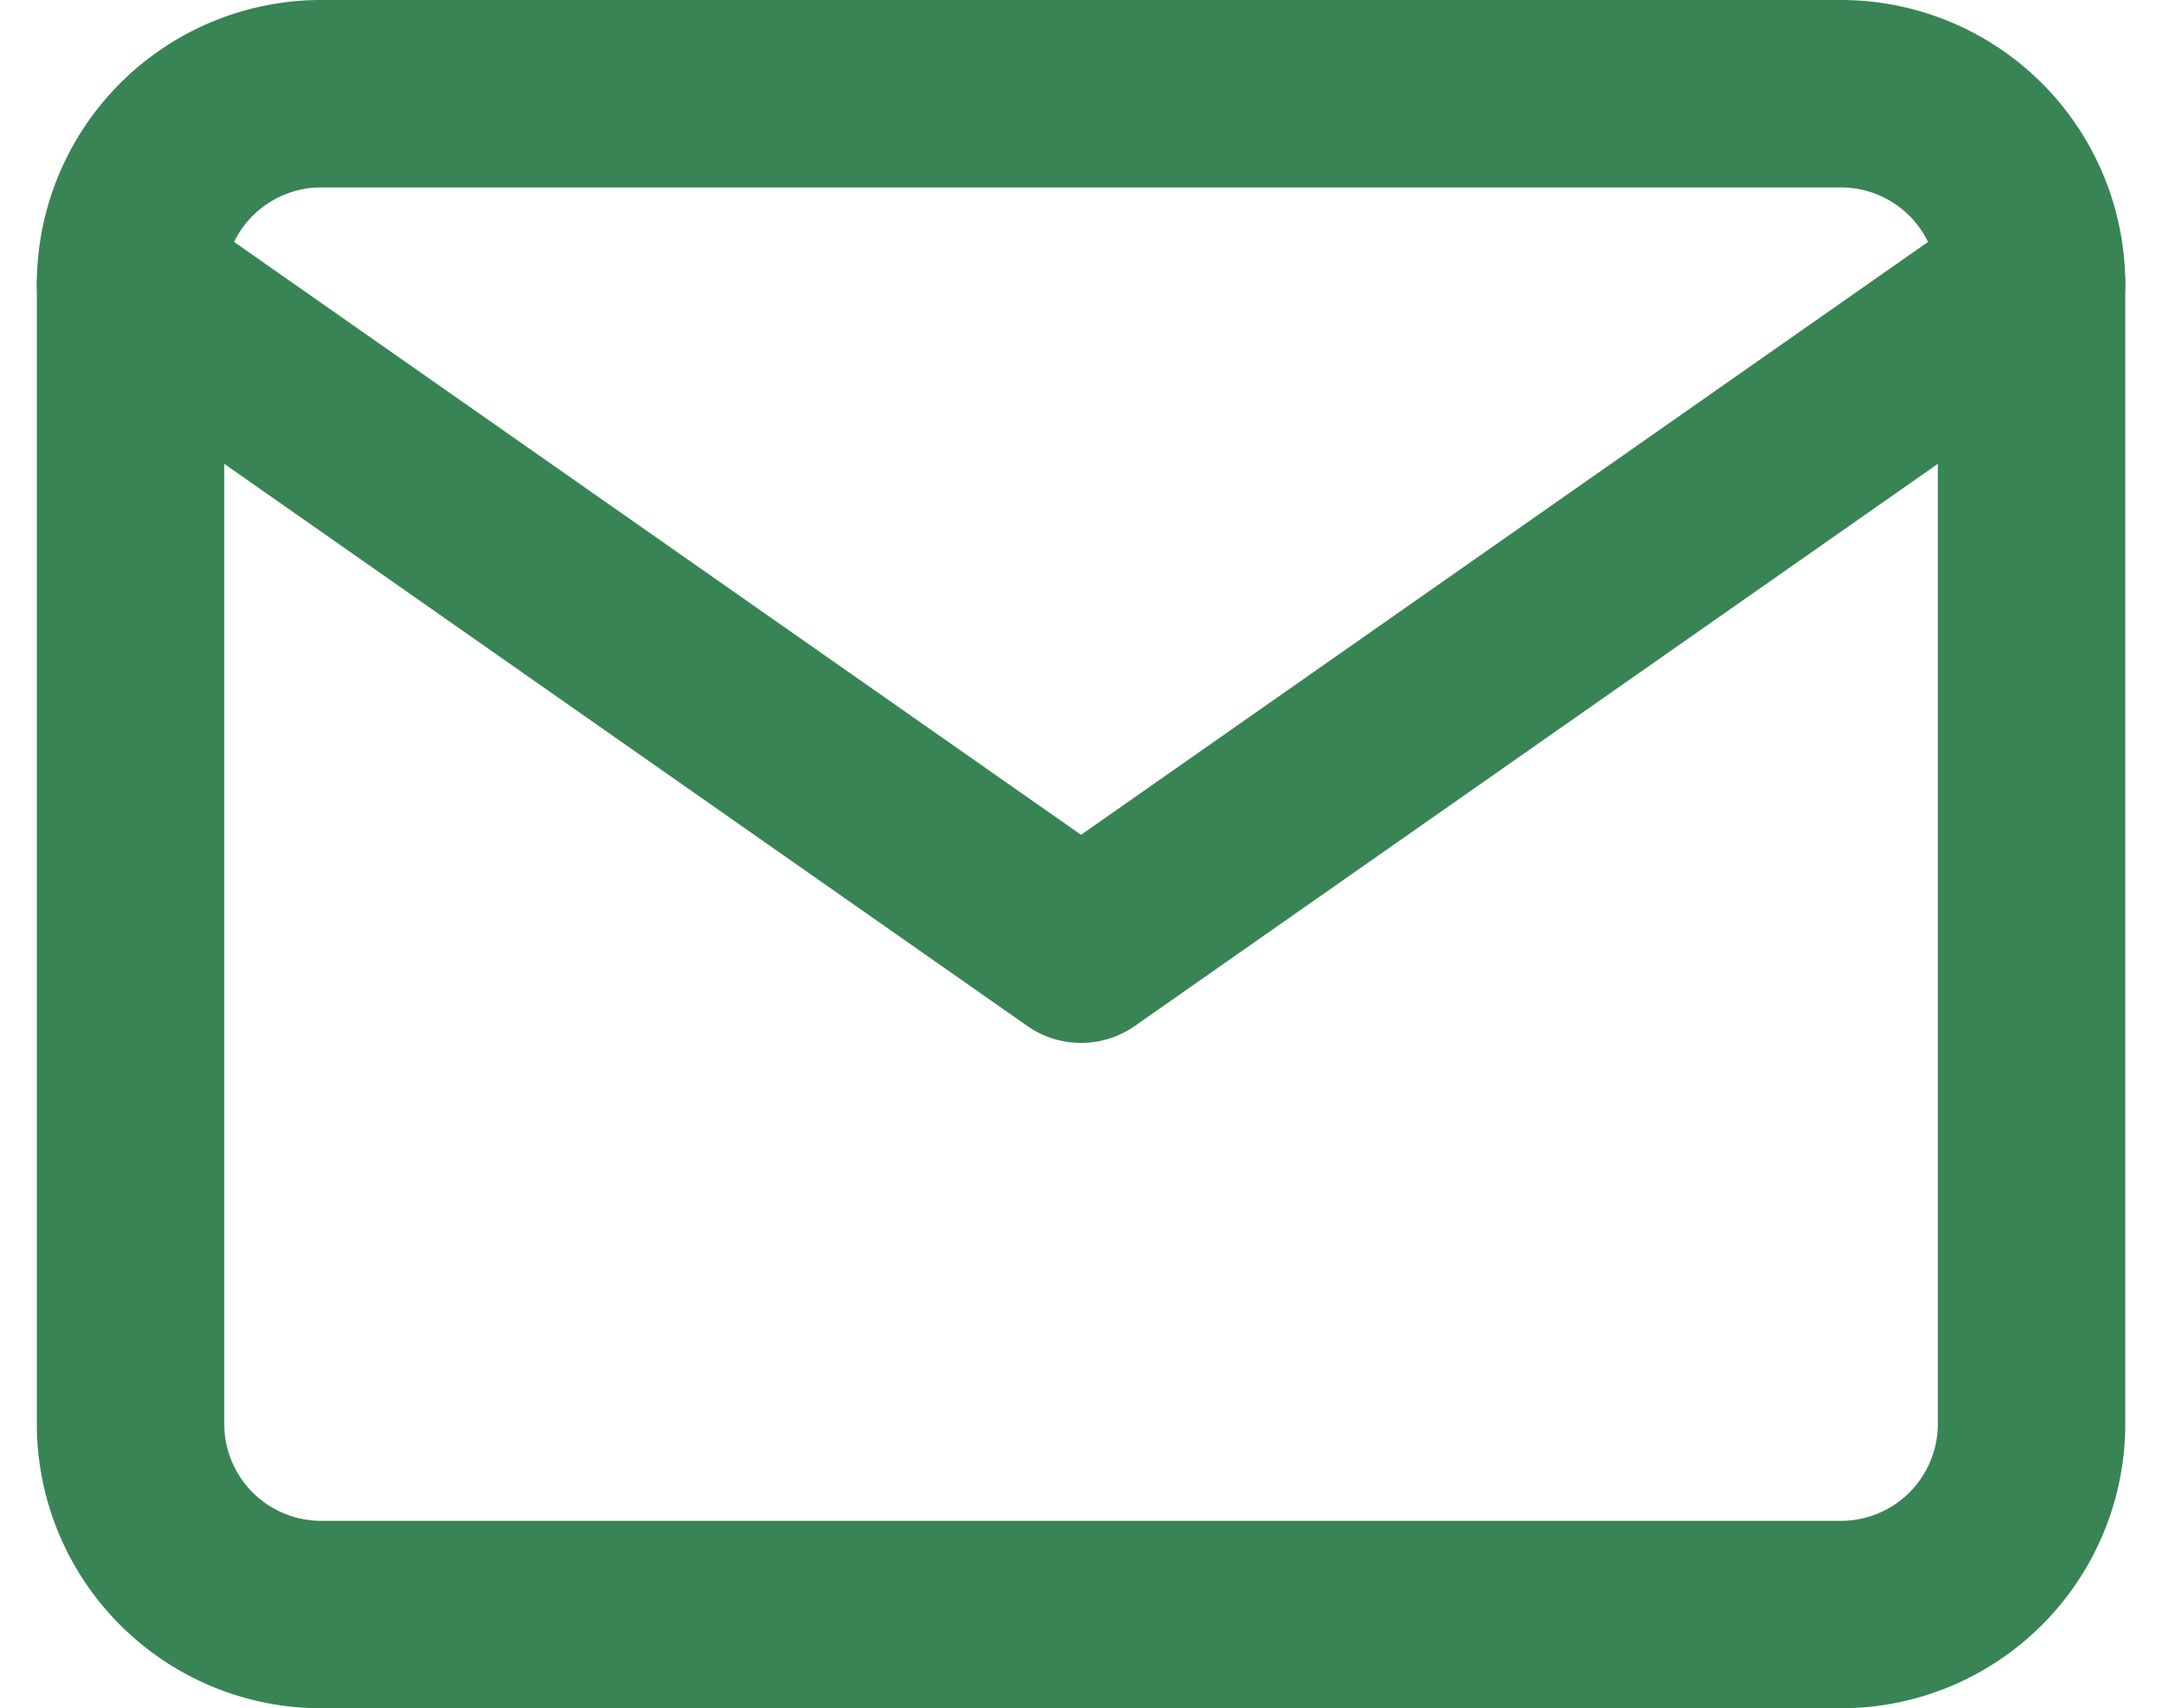 <svg xmlns="http://www.w3.org/2000/svg" width="23.071" height="18.229" viewBox="0 0 23.071 18.229"><g transform="translate(-1.607 -5)"><path d="M5.029,6H21.257a2.035,2.035,0,0,1,2.029,2.029V20.2a2.035,2.035,0,0,1-2.029,2.029H5.029A2.035,2.035,0,0,1,3,20.2V8.029A2.035,2.035,0,0,1,5.029,6Z" fill="none" stroke="#388454" stroke-linecap="round" stroke-linejoin="round" stroke-width="2"/><path d="M23.286,9,13.143,16.1,3,9" transform="translate(0 -0.971)" fill="none" stroke="#388454" stroke-linecap="round" stroke-linejoin="round" stroke-width="2"/></g></svg>